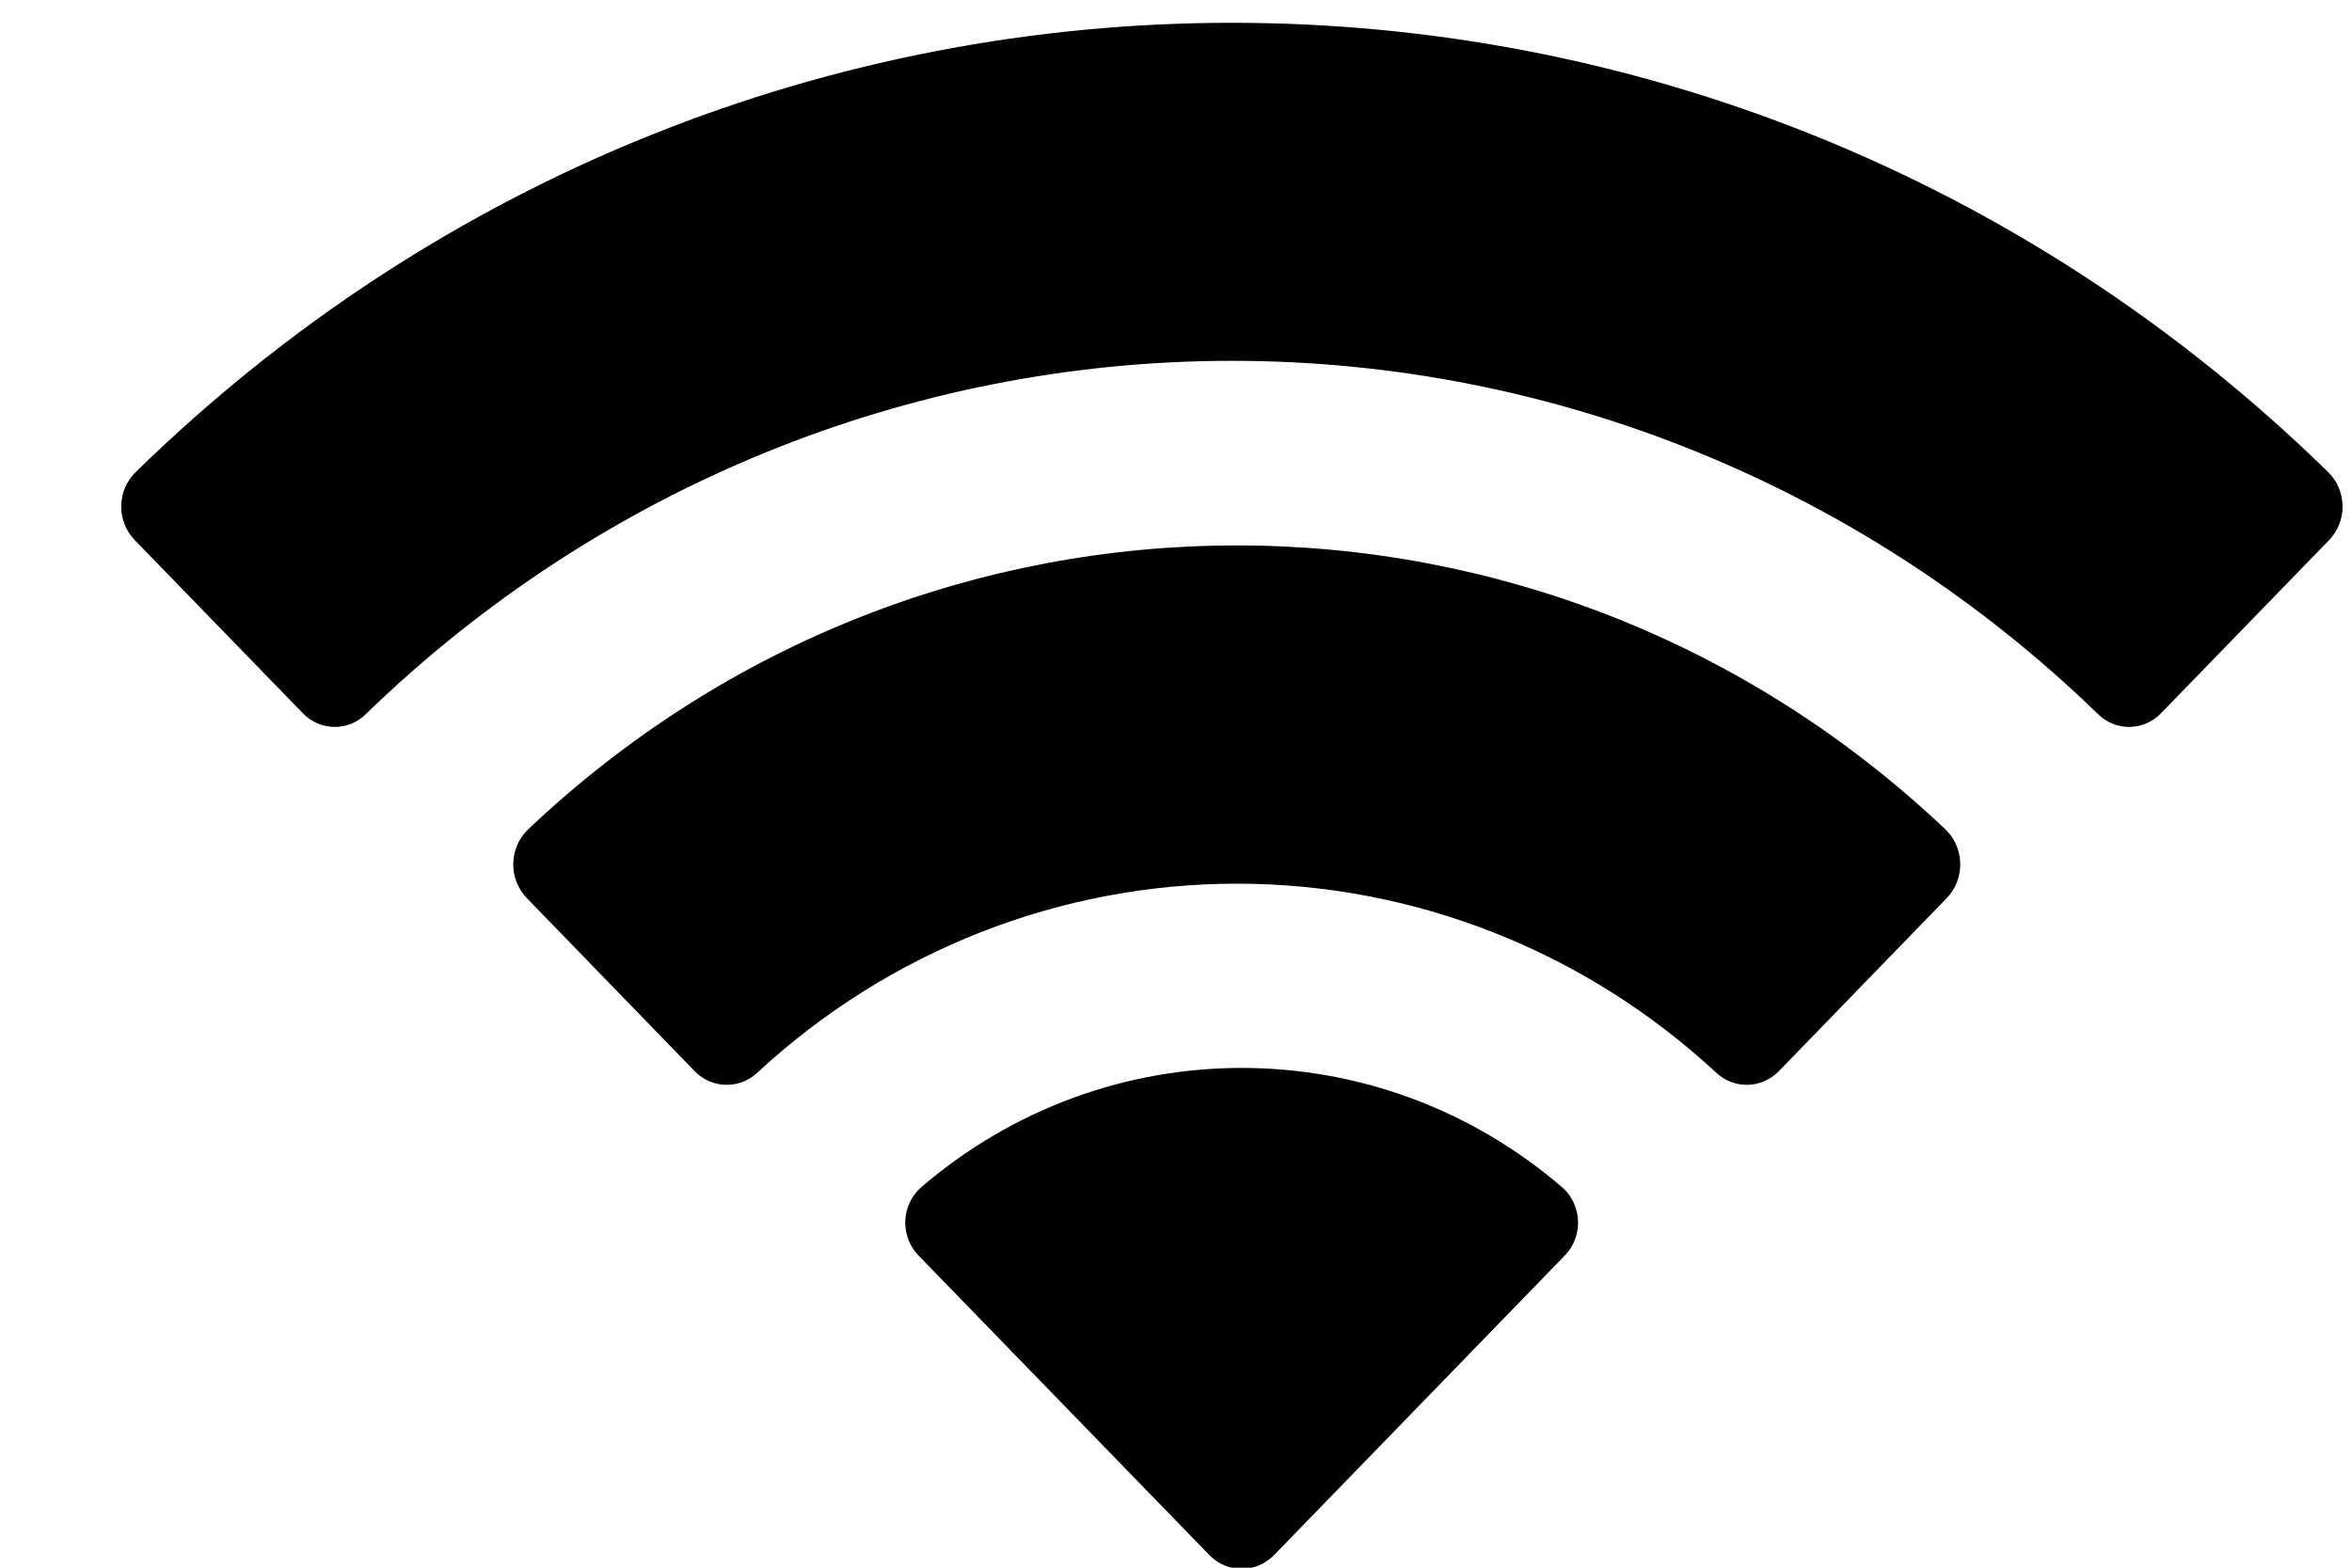 <svg width="18" height="12" viewBox="0 0 18 12" fill="none" xmlns="http://www.w3.org/2000/svg">
<path fill-rule="evenodd" clip-rule="evenodd" d="M9.428 2.762C11.895 2.762 14.267 3.73 16.055 5.465C16.189 5.599 16.404 5.597 16.537 5.461L17.824 4.135C17.891 4.066 17.928 3.973 17.928 3.876C17.927 3.778 17.889 3.685 17.821 3.617C13.129 -0.973 5.727 -0.973 1.035 3.617C0.967 3.685 0.928 3.778 0.928 3.875C0.927 3.973 0.965 4.066 1.032 4.135L2.319 5.461C2.451 5.597 2.667 5.599 2.801 5.465C4.589 3.73 6.962 2.762 9.428 2.762ZM9.464 6.764C10.819 6.764 12.126 7.278 13.13 8.207C13.266 8.339 13.48 8.336 13.613 8.2L14.898 6.875C14.966 6.805 15.003 6.711 15.002 6.613C15.001 6.515 14.962 6.421 14.893 6.353C11.834 3.449 7.096 3.449 4.037 6.353C3.968 6.421 3.929 6.515 3.928 6.613C3.927 6.711 3.965 6.805 4.032 6.875L5.317 8.2C5.45 8.336 5.664 8.339 5.8 8.207C6.804 7.279 8.109 6.765 9.464 6.764ZM12.077 9.352C12.079 9.45 12.041 9.545 11.973 9.613L9.75 11.904C9.684 11.971 9.595 12.009 9.503 12.009C9.41 12.009 9.321 11.971 9.256 11.904L7.032 9.613C6.964 9.545 6.926 9.45 6.928 9.351C6.93 9.253 6.972 9.16 7.043 9.094C8.463 7.868 10.543 7.868 11.962 9.094C12.034 9.16 12.075 9.253 12.077 9.352Z" fill="black"/>
</svg>

